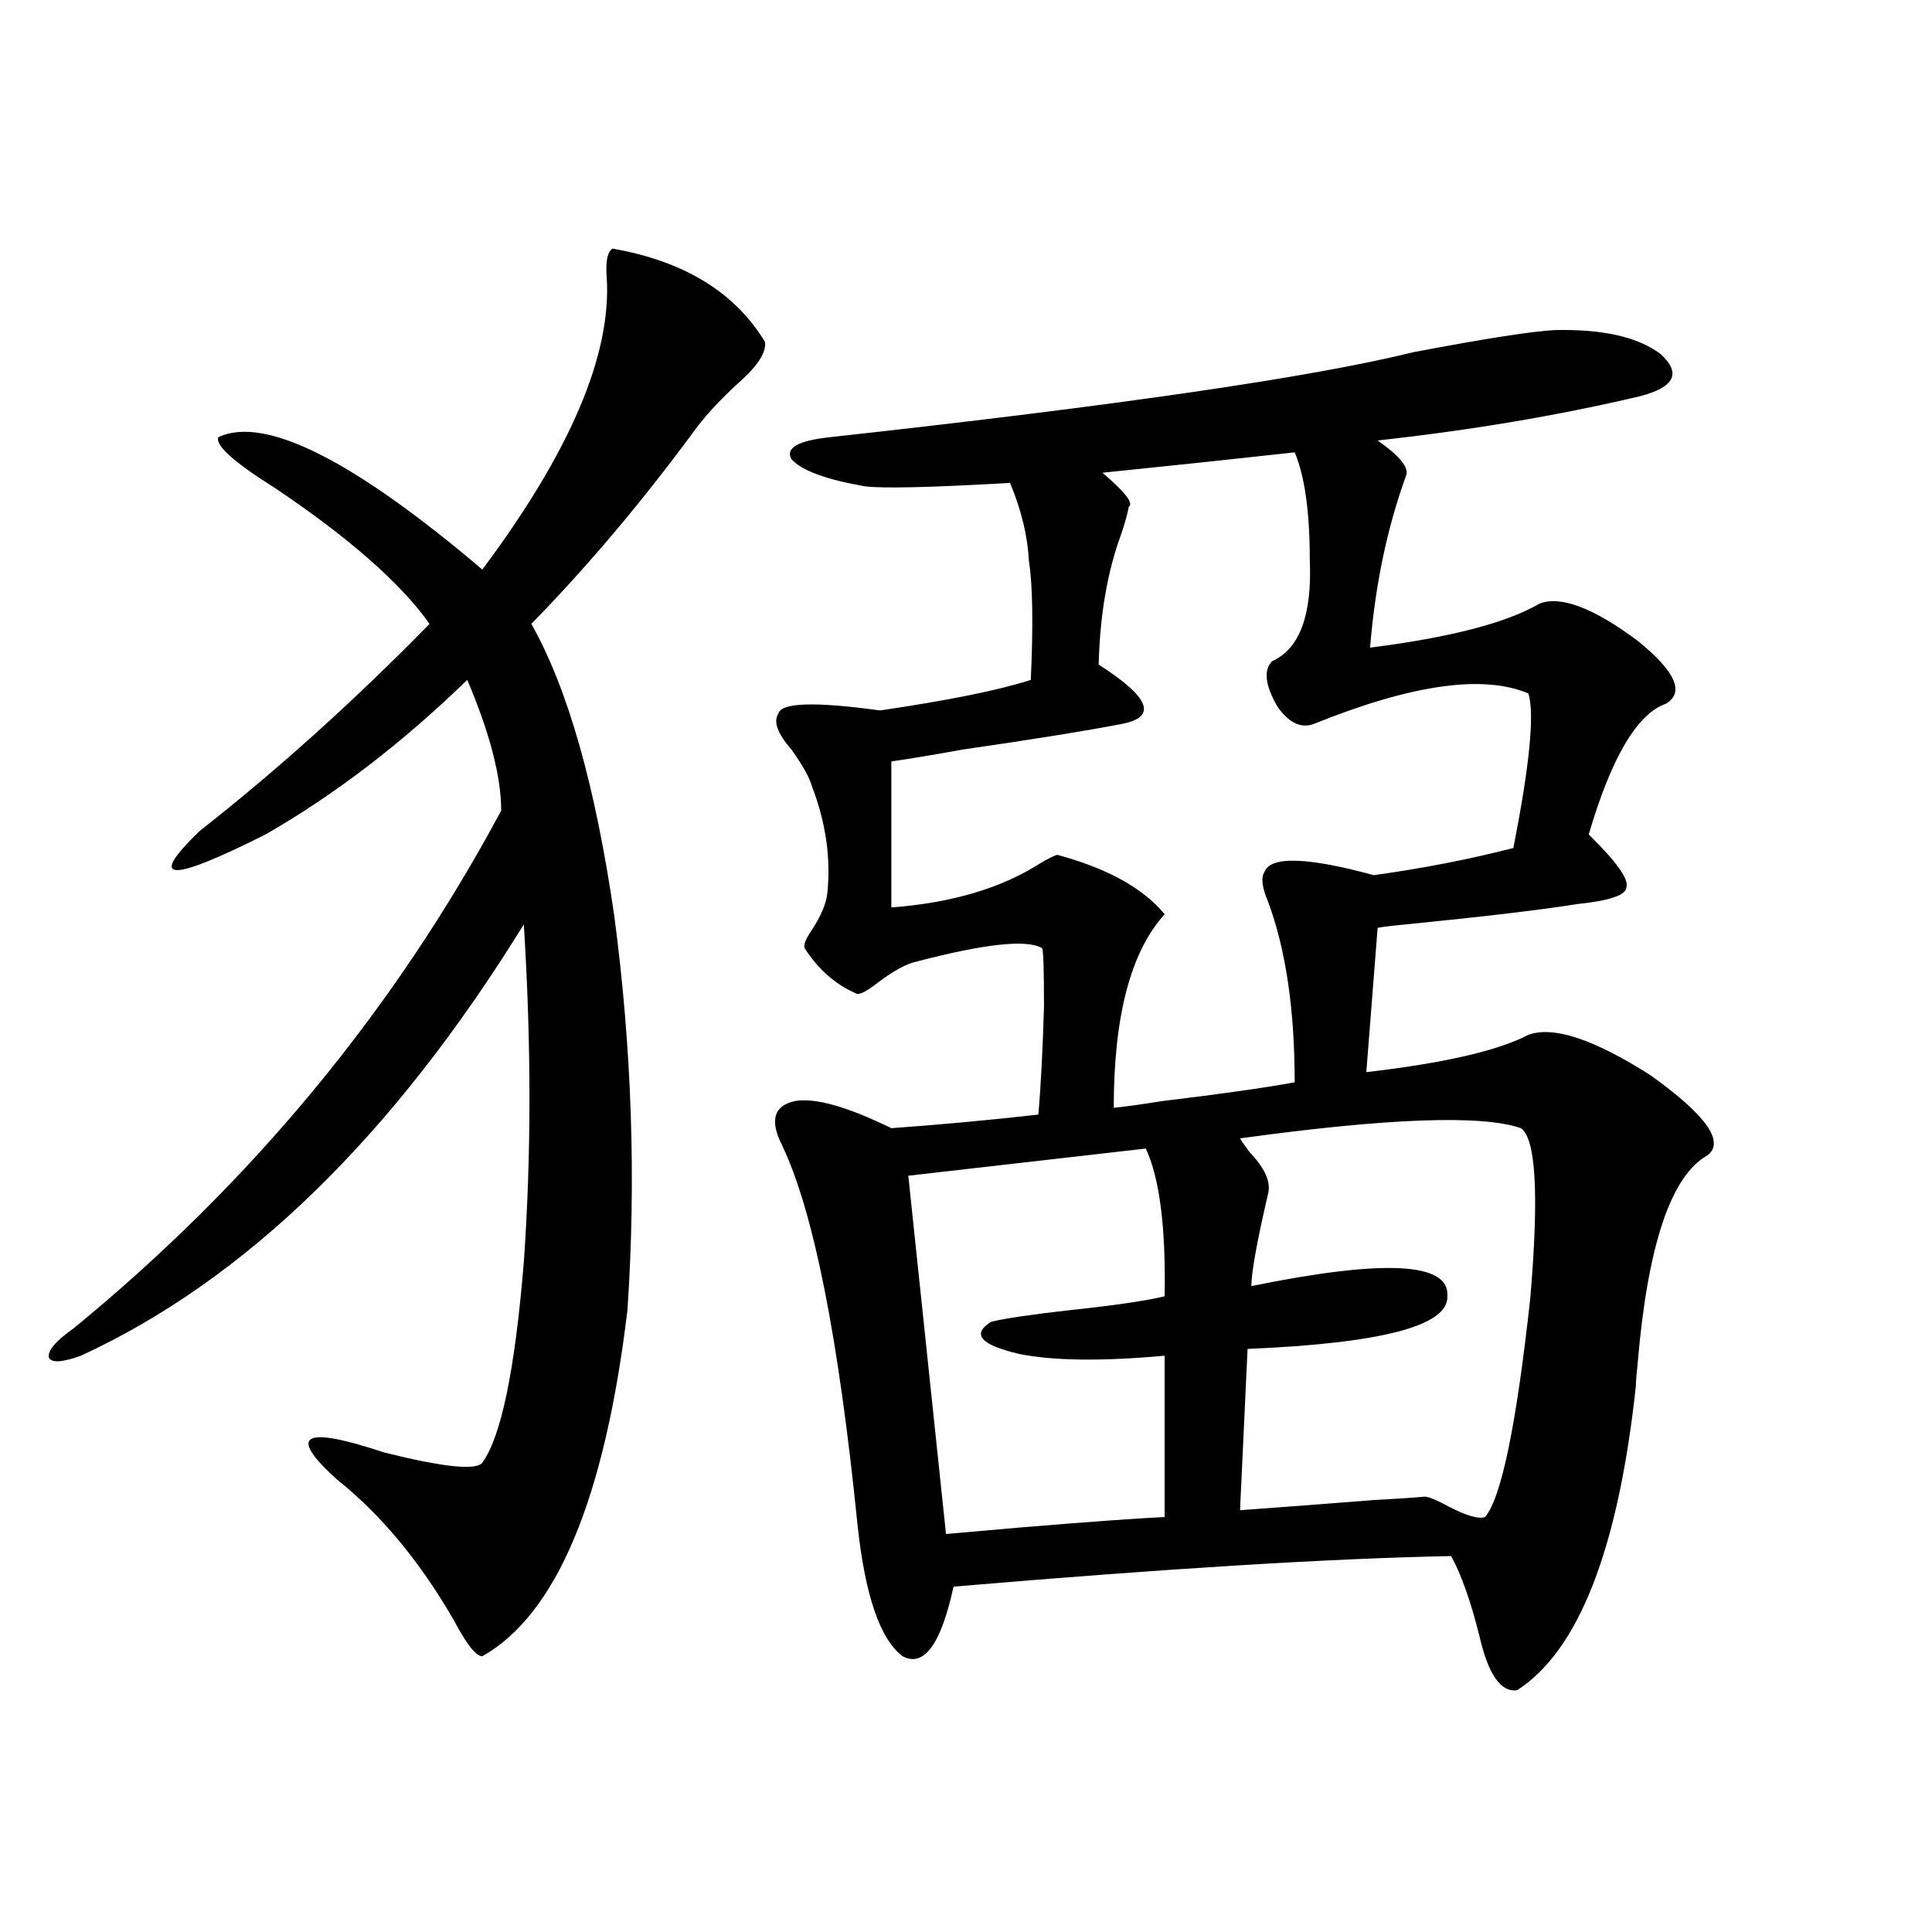 <?xml version="1.0" encoding="utf-8"?>
<!-- Generator: Adobe Illustrator 16.0.0, SVG Export Plug-In . SVG Version: 6.00 Build 0)  -->
<!DOCTYPE svg PUBLIC "-//W3C//DTD SVG 1.1//EN" "http://www.w3.org/Graphics/SVG/1.1/DTD/svg11.dtd">
<svg version="1.1" id="图层_1" xmlns="http://www.w3.org/2000/svg" xmlns:xlink="http://www.w3.org/1999/xlink" x="0px" y="0px"
	 width="1000px" height="1000px" viewBox="0 0 1000 1000" enable-background="new 0 0 1000 1000" xml:space="preserve">
<path d="M316.968,128.668c37.072,6.454,63.413,22.563,79.022,48.34c0.641,5.273-3.582,12.016-12.683,20.215
	c-9.115,8.212-16.585,16.122-22.438,23.73c-27.972,38.095-56.584,72.07-85.852,101.953c18.856,33.398,33.17,83.798,42.926,151.172
	c9.101,68.555,11.372,136.532,6.829,203.906c-11.707,97.86-36.752,157.612-75.12,179.297c-3.262,0-8.14-6.152-14.634-18.457
	c-17.561-30.46-37.728-54.78-60.486-72.949c-26.021-23.429-17.896-28.125,24.39-14.063c30.563,7.622,47.469,9.38,50.73,5.273
	c9.756-13.472,16.905-48.038,21.463-103.711c3.902-55.069,3.902-113.379,0-174.902c-67.65,109.575-144.066,183.993-229.263,223.242
	c-9.756,3.516-15.289,3.817-16.585,0.879c-0.655-3.516,3.567-8.487,12.683-14.941c92.346-75.586,166.17-164.933,221.458-268.066
	c0-17.578-5.854-40.128-17.561-67.676c-33.825,32.821-68.626,59.478-104.388,79.98c-50.09,25.2-61.462,24.609-34.146-1.758
	c40.319-31.641,79.998-67.374,119.021-107.227c-14.969-21.094-41.63-44.522-79.998-70.313
	c-21.463-13.473-31.219-22.262-29.268-26.367c24.055-11.124,69.587,11.728,136.582,68.555
	c45.518-60.934,66.98-111.319,64.389-151.172C313.386,135.41,314.361,130.426,316.968,128.668z M804.761,170.855
	c24.71-0.577,42.926,3.516,54.633,12.305c11.052,9.97,7.47,17.289-10.731,21.973c-42.285,9.97-87.482,17.578-135.606,22.852
	c11.707,8.212,16.585,14.364,14.634,18.457c-9.756,26.958-15.944,56.552-18.536,88.77c41.615-5.273,70.883-12.882,87.803-22.852
	c11.052-4.093,27.957,2.349,50.73,19.336c19.512,15.82,24.39,26.669,14.634,32.52c-14.969,5.273-28.292,27.837-39.999,67.676
	c14.299,14.063,20.808,23.153,19.512,27.246c0,4.106-8.46,7.031-25.365,8.789c-18.216,2.938-47.804,6.454-88.778,10.547
	c-6.509,0.591-11.387,1.181-14.634,1.758l-5.854,74.707c40.319-4.683,68.291-11.124,83.9-19.336
	c13.003-4.683,34.146,2.349,63.413,21.094c28.612,20.517,38.368,34.277,29.268,41.309c-18.871,10.547-30.898,46.294-36.097,107.227
	c-0.655,5.864-0.976,9.97-0.976,12.305c-9.115,84.375-29.603,136.808-61.462,157.324c-8.46,1.167-14.969-8.212-19.512-28.125
	c-4.558-18.169-9.436-31.929-14.634-41.309c-61.797,1.181-147.648,6.454-257.555,15.82c-6.509,29.883-15.289,41.886-26.341,36.035
	c-11.707-8.789-19.512-31.641-23.414-68.555c-9.756-96.68-22.773-162.007-39.023-195.996c-6.509-12.882-4.237-20.503,6.829-22.852
	c10.396-1.758,26.981,2.938,49.755,14.063c24.71-1.758,50.075-4.093,76.096-7.031c1.296-14.64,2.271-33.398,2.927-56.25
	c0-18.745-0.335-28.702-0.976-29.883c-7.805-4.683-29.603-2.335-65.364,7.031c-5.213,1.181-12.042,4.985-20.487,11.426
	c-4.558,3.516-7.805,5.273-9.756,5.273c-11.066-4.683-20.167-12.593-27.316-23.73c-0.655-1.758,0.641-4.972,3.902-9.668
	c4.543-7.031,7.149-13.184,7.805-18.457c1.951-18.155-0.655-36.612-7.805-55.371c-1.311-4.683-4.878-11.124-10.731-19.336
	c-7.164-8.198-9.436-14.351-6.829-18.457c1.296-5.851,18.856-6.44,52.682-1.758c35.762-5.273,61.782-10.547,78.047-15.82
	c1.296-28.702,0.976-49.219-0.976-61.523c-0.655-12.882-3.902-26.367-9.756-40.43c-40.975,2.348-66.02,2.938-75.12,1.758
	c-20.167-3.516-32.85-8.199-38.048-14.063c-3.262-5.851,3.567-9.668,20.487-11.426c148.93-16.397,249.415-31.051,301.456-43.945
	C768.664,175.25,793.054,171.445,804.761,170.855z M576.474,573.395c5.854-0.577,14.299-1.758,25.365-3.516
	c29.268-3.516,52.026-6.729,68.291-9.668c0-37.491-4.558-68.555-13.658-93.164c-3.262-7.608-3.902-12.882-1.951-15.82
	c3.247-8.198,22.104-7.608,56.584,1.758c25.365-3.516,49.42-8.198,72.193-14.063c8.445-42.765,11.052-69.434,7.805-79.98
	c-23.414-9.956-60.486-4.683-111.217,15.82c-6.509,2.349-12.683-0.577-18.536-8.789c-6.509-11.124-7.484-19.034-2.927-23.73
	c14.299-6.44,20.808-24.019,19.512-52.734c0-24.609-2.606-43.066-7.805-55.371c-31.874,3.516-65.044,7.031-99.51,10.547
	c11.707,9.97,16.25,15.82,13.658,17.578c-0.655,3.516-1.951,8.212-3.902,14.063c-7.164,19.336-11.066,41.899-11.707,67.676
	c26.661,17.001,30.563,27.246,11.707,30.762c-18.216,3.516-45.532,7.91-81.949,13.184c-16.265,2.938-28.627,4.985-37.072,6.152
	v75.586c31.219-2.335,56.904-9.956,77.071-22.852c3.902-2.335,6.829-3.804,8.78-4.395c26.006,7.031,44.542,17.29,55.608,30.762
	C585.254,492.535,576.474,525.934,576.474,573.395z M593.059,594.488l-122.924,14.063L489.646,794
	c6.494-0.577,19.832-1.758,39.999-3.516c35.762-2.925,60.151-4.683,73.169-5.273v-83.496c-32.529,2.938-57.56,2.637-75.12-0.879
	c-20.167-4.683-25.045-10.245-14.634-16.699c7.149-1.758,21.128-3.804,41.95-6.152c22.104-2.335,38.048-4.683,47.804-7.031
	C603.455,635.22,600.208,609.731,593.059,594.488z M787.2,583.941c-20.167-7.031-68.626-5.273-145.362,5.273
	c0.641,1.181,2.271,3.516,4.878,7.031c7.805,8.212,11.052,15.243,9.756,21.094c-5.854,25.2-8.78,41.309-8.78,48.34
	c68.932-14.063,102.757-12.305,101.461,5.273c0.641,15.243-33.825,24.321-103.412,27.246l-3.902,83.496
	c24.055-1.758,47.148-3.516,69.267-5.273c11.052-0.577,19.832-1.167,26.341-1.758c1.951,0,6.174,1.758,12.683,5.273
	c9.101,4.696,15.274,6.454,18.536,5.273c8.445-9.956,16.25-47.749,23.414-113.379C796.621,618.521,795.005,589.215,787.2,583.941z"
	/>
</svg>
